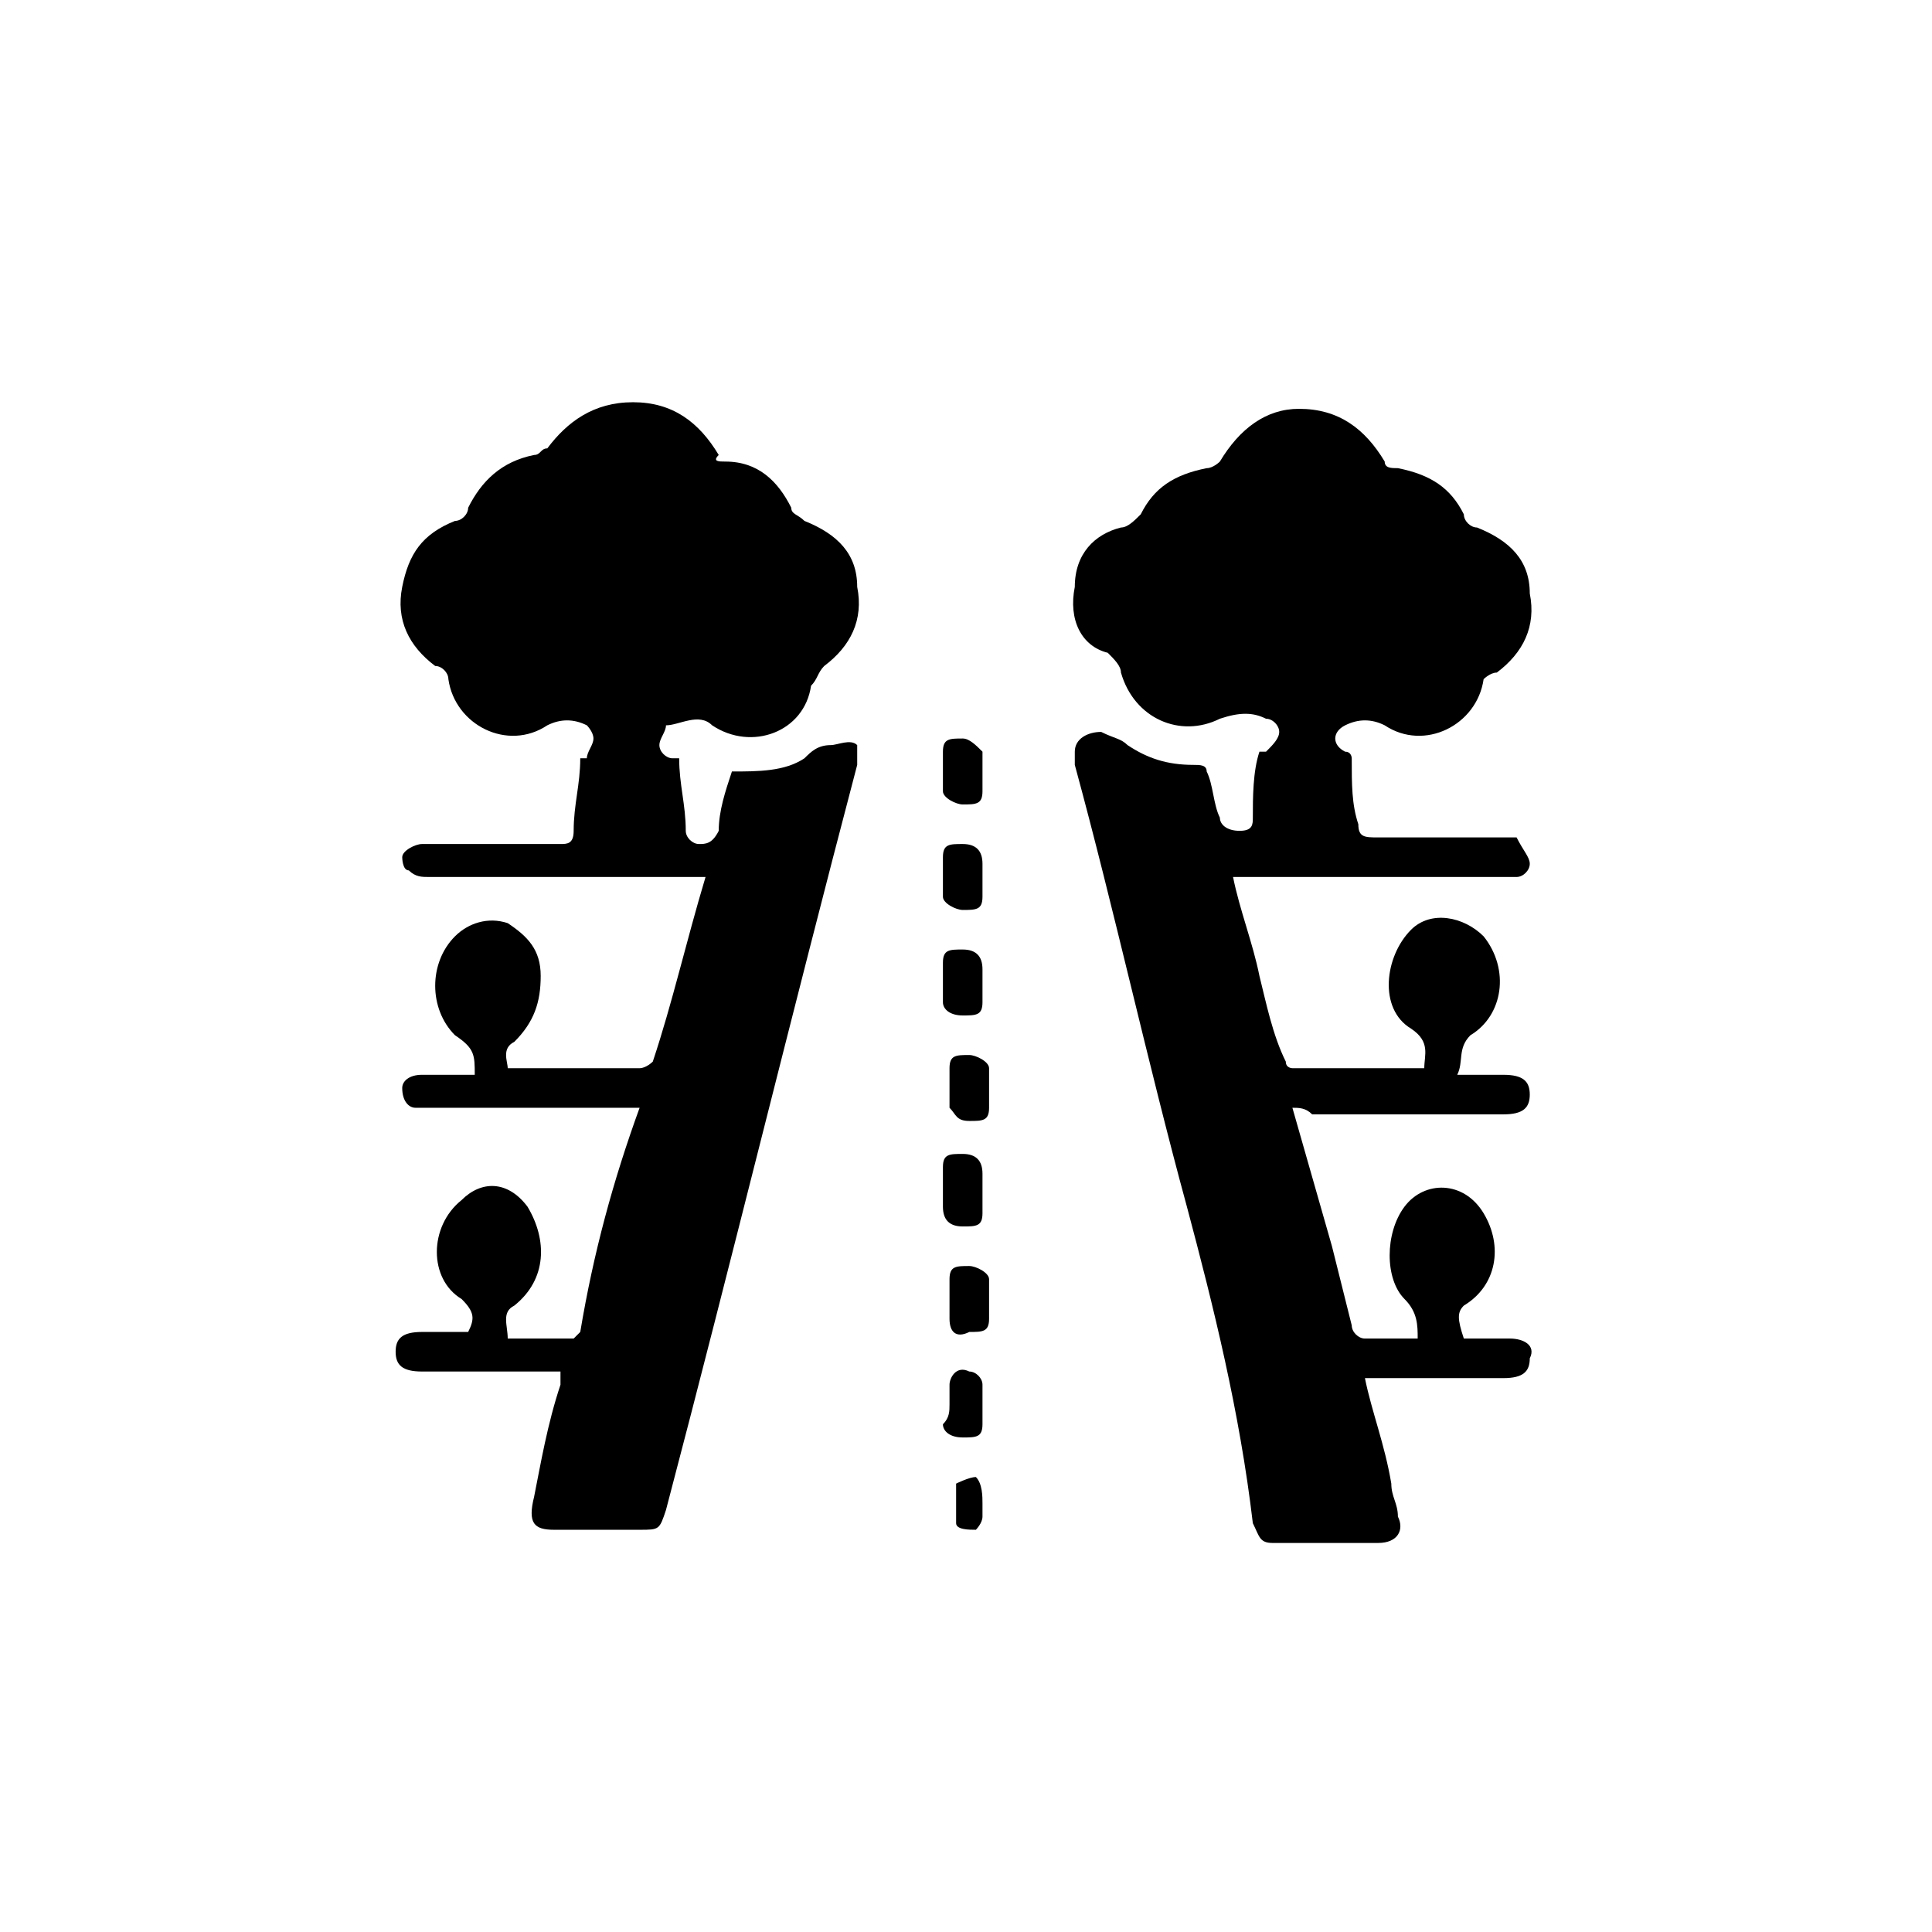 <?xml version="1.0" encoding="utf-8"?>
<!-- Generator: Adobe Illustrator 24.0.1, SVG Export Plug-In . SVG Version: 6.00 Build 0)  -->
<svg version="1.1" id="Layer_1" xmlns="http://www.w3.org/2000/svg" xmlns:xlink="http://www.w3.org/1999/xlink" x="0px" y="0px"
	 viewBox="0 0 2.93 2.93" style="enable-background:new 0 0 2.93 2.93;" xml:space="preserve">
<g>
	<path d="M0.85,2.08c-0.04,0-0.07,0-0.11,0c-0.03,0-0.07,0-0.1,0c-0.03,0-0.04-0.01-0.04-0.03c0-0.02,0.01-0.03,0.04-0.03
		c0.02,0,0.04,0,0.07,0C0.72,2,0.72,1.99,0.7,1.97c-0.05-0.03-0.05-0.11,0-0.15C0.73,1.79,0.77,1.79,0.8,1.83
		c0.03,0.05,0.03,0.11-0.02,0.15C0.76,1.99,0.77,2.01,0.77,2.03c0.03,0,0.06,0,0.1,0c0,0,0.01-0.01,0.01-0.01
		C0.9,1.9,0.93,1.79,0.97,1.68c-0.01,0-0.02,0-0.03,0c-0.1,0-0.2,0-0.29,0c-0.01,0-0.01,0-0.02,0c-0.01,0-0.02-0.01-0.02-0.03
		c0-0.01,0.01-0.02,0.03-0.02c0.03,0,0.05,0,0.08,0C0.72,1.6,0.72,1.59,0.69,1.57c-0.04-0.04-0.04-0.11,0-0.15
		C0.71,1.4,0.74,1.39,0.77,1.4C0.8,1.42,0.82,1.44,0.82,1.48c0,0.04-0.01,0.07-0.04,0.1C0.76,1.59,0.77,1.61,0.77,1.62
		c0.01,0,0.01,0,0.02,0c0.06,0,0.12,0,0.18,0c0.01,0,0.02-0.01,0.02-0.01c0.03-0.09,0.05-0.18,0.08-0.28c-0.01,0-0.02,0-0.03,0
		c-0.13,0-0.26,0-0.39,0c-0.01,0-0.02,0-0.03-0.01C0.61,1.32,0.61,1.3,0.61,1.3c0-0.01,0.02-0.02,0.03-0.02c0.04,0,0.07,0,0.11,0
		c0.03,0,0.07,0,0.1,0c0.01,0,0.02,0,0.02-0.02c0-0.04,0.01-0.07,0.01-0.11c0,0,0.01,0,0.01,0C0.89,1.14,0.9,1.13,0.9,1.12
		c0-0.01-0.01-0.02-0.01-0.02c-0.02-0.01-0.04-0.01-0.06,0c-0.06,0.04-0.14,0-0.15-0.07c0-0.01-0.01-0.02-0.02-0.02
		C0.62,0.98,0.6,0.94,0.61,0.89c0.01-0.05,0.03-0.08,0.08-0.1c0.01,0,0.02-0.01,0.02-0.02c0.02-0.04,0.05-0.07,0.1-0.08
		c0.01,0,0.01-0.01,0.02-0.01C0.86,0.64,0.9,0.61,0.96,0.61c0.06,0,0.1,0.03,0.13,0.08C1.08,0.7,1.09,0.7,1.1,0.7
		c0.05,0,0.08,0.03,0.1,0.07c0,0.01,0.01,0.01,0.02,0.02C1.27,0.81,1.3,0.84,1.3,0.89c0.01,0.05-0.01,0.09-0.05,0.12
		C1.24,1.02,1.24,1.03,1.23,1.04C1.22,1.11,1.14,1.14,1.08,1.1c-0.02-0.02-0.05,0-0.07,0C1.01,1.11,1,1.12,1,1.13
		c0,0.01,0.01,0.02,0.02,0.02c0,0,0.01,0,0.01,0c0,0.04,0.01,0.07,0.01,0.11c0,0.01,0.01,0.02,0.02,0.02c0.01,0,0.02,0,0.03-0.02
		C1.09,1.23,1.1,1.2,1.11,1.17c0.04,0,0.08,0,0.11-0.02c0.01-0.01,0.02-0.02,0.04-0.02c0.01,0,0.03-0.01,0.04,0
		C1.3,1.13,1.3,1.15,1.3,1.16C1.2,1.54,1.11,1.91,1.01,2.29C1,2.32,1,2.32,0.97,2.32c-0.04,0-0.09,0-0.13,0
		c-0.03,0-0.04-0.01-0.03-0.05C0.82,2.22,0.83,2.16,0.85,2.1C0.85,2.1,0.85,2.09,0.85,2.08z"/>
	<path d="M1.96,1.68C1.98,1.75,2,1.82,2.02,1.89c0.01,0.04,0.02,0.08,0.03,0.12c0,0.01,0.01,0.02,0.02,0.02c0.03,0,0.05,0,0.08,0
		c0-0.02,0-0.04-0.02-0.06C2.1,1.94,2.1,1.87,2.13,1.83c0.03-0.04,0.09-0.04,0.12,0.01c0.03,0.05,0.02,0.11-0.03,0.14
		C2.21,1.99,2.21,2,2.22,2.03c0.02,0,0.05,0,0.07,0c0.02,0,0.04,0.01,0.03,0.03c0,0.02-0.01,0.03-0.04,0.03c-0.06,0-0.12,0-0.18,0
		c-0.01,0-0.02,0-0.03,0c0.01,0.05,0.03,0.1,0.04,0.16c0,0.02,0.01,0.03,0.01,0.05c0.01,0.02,0,0.04-0.03,0.04
		c-0.05,0-0.11,0-0.16,0c-0.02,0-0.02-0.01-0.03-0.03C1.88,2.14,1.84,1.98,1.8,1.83C1.74,1.61,1.69,1.38,1.63,1.16
		c0-0.01,0-0.01,0-0.02c0-0.02,0.02-0.03,0.04-0.03c0.02,0.01,0.03,0.01,0.04,0.02c0.03,0.02,0.06,0.03,0.1,0.03
		c0.01,0,0.02,0,0.02,0.01c0.01,0.02,0.01,0.05,0.02,0.07c0,0.01,0.01,0.02,0.03,0.02c0.02,0,0.02-0.01,0.02-0.02
		c0-0.03,0-0.07,0.01-0.1c0,0,0.01,0,0.01,0c0.01-0.01,0.02-0.02,0.02-0.03c0-0.01-0.01-0.02-0.02-0.02c-0.02-0.01-0.04-0.01-0.07,0
		c-0.06,0.03-0.13,0-0.15-0.07c0-0.01-0.01-0.02-0.02-0.03C1.64,0.98,1.62,0.94,1.63,0.89C1.63,0.84,1.66,0.81,1.7,0.8
		c0.01,0,0.02-0.01,0.03-0.02c0.02-0.04,0.05-0.06,0.1-0.07c0.01,0,0.02-0.01,0.02-0.01c0.03-0.05,0.07-0.08,0.12-0.08
		c0.06,0,0.1,0.03,0.13,0.08c0,0.01,0.01,0.01,0.02,0.01c0.05,0.01,0.08,0.03,0.1,0.07c0,0.01,0.01,0.02,0.02,0.02
		c0.05,0.02,0.08,0.05,0.08,0.1c0.01,0.05-0.01,0.09-0.05,0.12C2.26,1.02,2.25,1.03,2.25,1.03C2.24,1.1,2.16,1.14,2.1,1.1
		c-0.02-0.01-0.04-0.01-0.06,0c-0.02,0.01-0.02,0.03,0,0.04c0.01,0,0.01,0.01,0.01,0.01c0,0.04,0,0.07,0.01,0.1
		c0,0.02,0.01,0.02,0.03,0.02c0.06,0,0.13,0,0.19,0c0.01,0,0.02,0,0.02,0C2.31,1.29,2.32,1.3,2.32,1.31c0,0.01-0.01,0.02-0.02,0.02
		c-0.01,0-0.01,0-0.02,0c-0.13,0-0.26,0-0.38,0c-0.01,0-0.02,0-0.03,0c0.01,0.05,0.03,0.1,0.04,0.15c0.01,0.04,0.02,0.09,0.04,0.13
		c0,0.01,0.01,0.01,0.01,0.01c0.07,0,0.13,0,0.2,0c0-0.02,0.01-0.04-0.02-0.06c-0.05-0.03-0.04-0.11,0-0.15
		c0.03-0.03,0.08-0.02,0.11,0.01c0.04,0.05,0.03,0.12-0.02,0.15C2.21,1.59,2.22,1.61,2.21,1.63c0.02,0,0.05,0,0.07,0
		c0.03,0,0.04,0.01,0.04,0.03c0,0.02-0.01,0.03-0.04,0.03c-0.1,0-0.19,0-0.29,0C1.98,1.68,1.97,1.68,1.96,1.68z"/>
	<path d="M1.49,1.81c0,0.01,0,0.02,0,0.03c0,0.02-0.01,0.02-0.03,0.02c-0.02,0-0.03-0.01-0.03-0.03c0-0.02,0-0.04,0-0.06
		c0-0.02,0.01-0.02,0.03-0.02c0.02,0,0.03,0.01,0.03,0.03C1.49,1.79,1.49,1.8,1.49,1.81C1.49,1.81,1.49,1.81,1.49,1.81z"/>
	<path d="M1.44,1.97c0-0.01,0-0.02,0-0.03c0-0.02,0.01-0.02,0.03-0.02c0.01,0,0.03,0.01,0.03,0.02c0,0.02,0,0.04,0,0.06
		c0,0.02-0.01,0.02-0.03,0.02C1.45,2.03,1.44,2.02,1.44,2C1.44,1.99,1.44,1.98,1.44,1.97z"/>
	<path d="M1.49,1.17c0,0.01,0,0.02,0,0.03c0,0.02-0.01,0.02-0.03,0.02c-0.01,0-0.03-0.01-0.03-0.02c0-0.02,0-0.04,0-0.06
		c0-0.02,0.01-0.02,0.03-0.02c0.01,0,0.02,0.01,0.03,0.02C1.49,1.15,1.49,1.16,1.49,1.17z"/>
	<path d="M1.49,1.33c0,0.01,0,0.02,0,0.03c0,0.02-0.01,0.02-0.03,0.02c-0.01,0-0.03-0.01-0.03-0.02c0-0.02,0-0.04,0-0.06
		c0-0.02,0.01-0.02,0.03-0.02c0.02,0,0.03,0.01,0.03,0.03C1.49,1.31,1.49,1.32,1.49,1.33C1.49,1.33,1.49,1.33,1.49,1.33z"/>
	<path d="M1.49,1.49c0,0.01,0,0.02,0,0.03c0,0.02-0.01,0.02-0.03,0.02c-0.02,0-0.03-0.01-0.03-0.02c0-0.02,0-0.04,0-0.06
		c0-0.02,0.01-0.02,0.03-0.02c0.02,0,0.03,0.01,0.03,0.03C1.49,1.47,1.49,1.48,1.49,1.49z"/>
	<path d="M1.44,1.65c0-0.01,0-0.02,0-0.03c0-0.02,0.01-0.02,0.03-0.02c0.01,0,0.03,0.01,0.03,0.02c0,0.02,0,0.04,0,0.06
		c0,0.02-0.01,0.02-0.03,0.02c-0.02,0-0.02-0.01-0.03-0.02C1.44,1.67,1.44,1.66,1.44,1.65z"/>
	<path d="M1.44,2.13c0-0.01,0-0.02,0-0.03c0-0.01,0.01-0.03,0.03-0.02c0.01,0,0.02,0.01,0.02,0.02c0,0.02,0,0.04,0,0.06
		c0,0.02-0.01,0.02-0.03,0.02c-0.02,0-0.03-0.01-0.03-0.02C1.44,2.15,1.44,2.14,1.44,2.13C1.44,2.13,1.44,2.13,1.44,2.13z"/>
	<path d="M1.49,2.28c0,0.01,0,0.01,0,0.02c0,0.01-0.01,0.02-0.01,0.02c-0.01,0-0.03,0-0.03-0.01c0-0.02,0-0.04,0-0.06
		c0,0,0.02-0.01,0.03-0.01C1.49,2.25,1.49,2.27,1.49,2.28C1.49,2.28,1.49,2.28,1.49,2.28z"/>
</g>
</svg>
